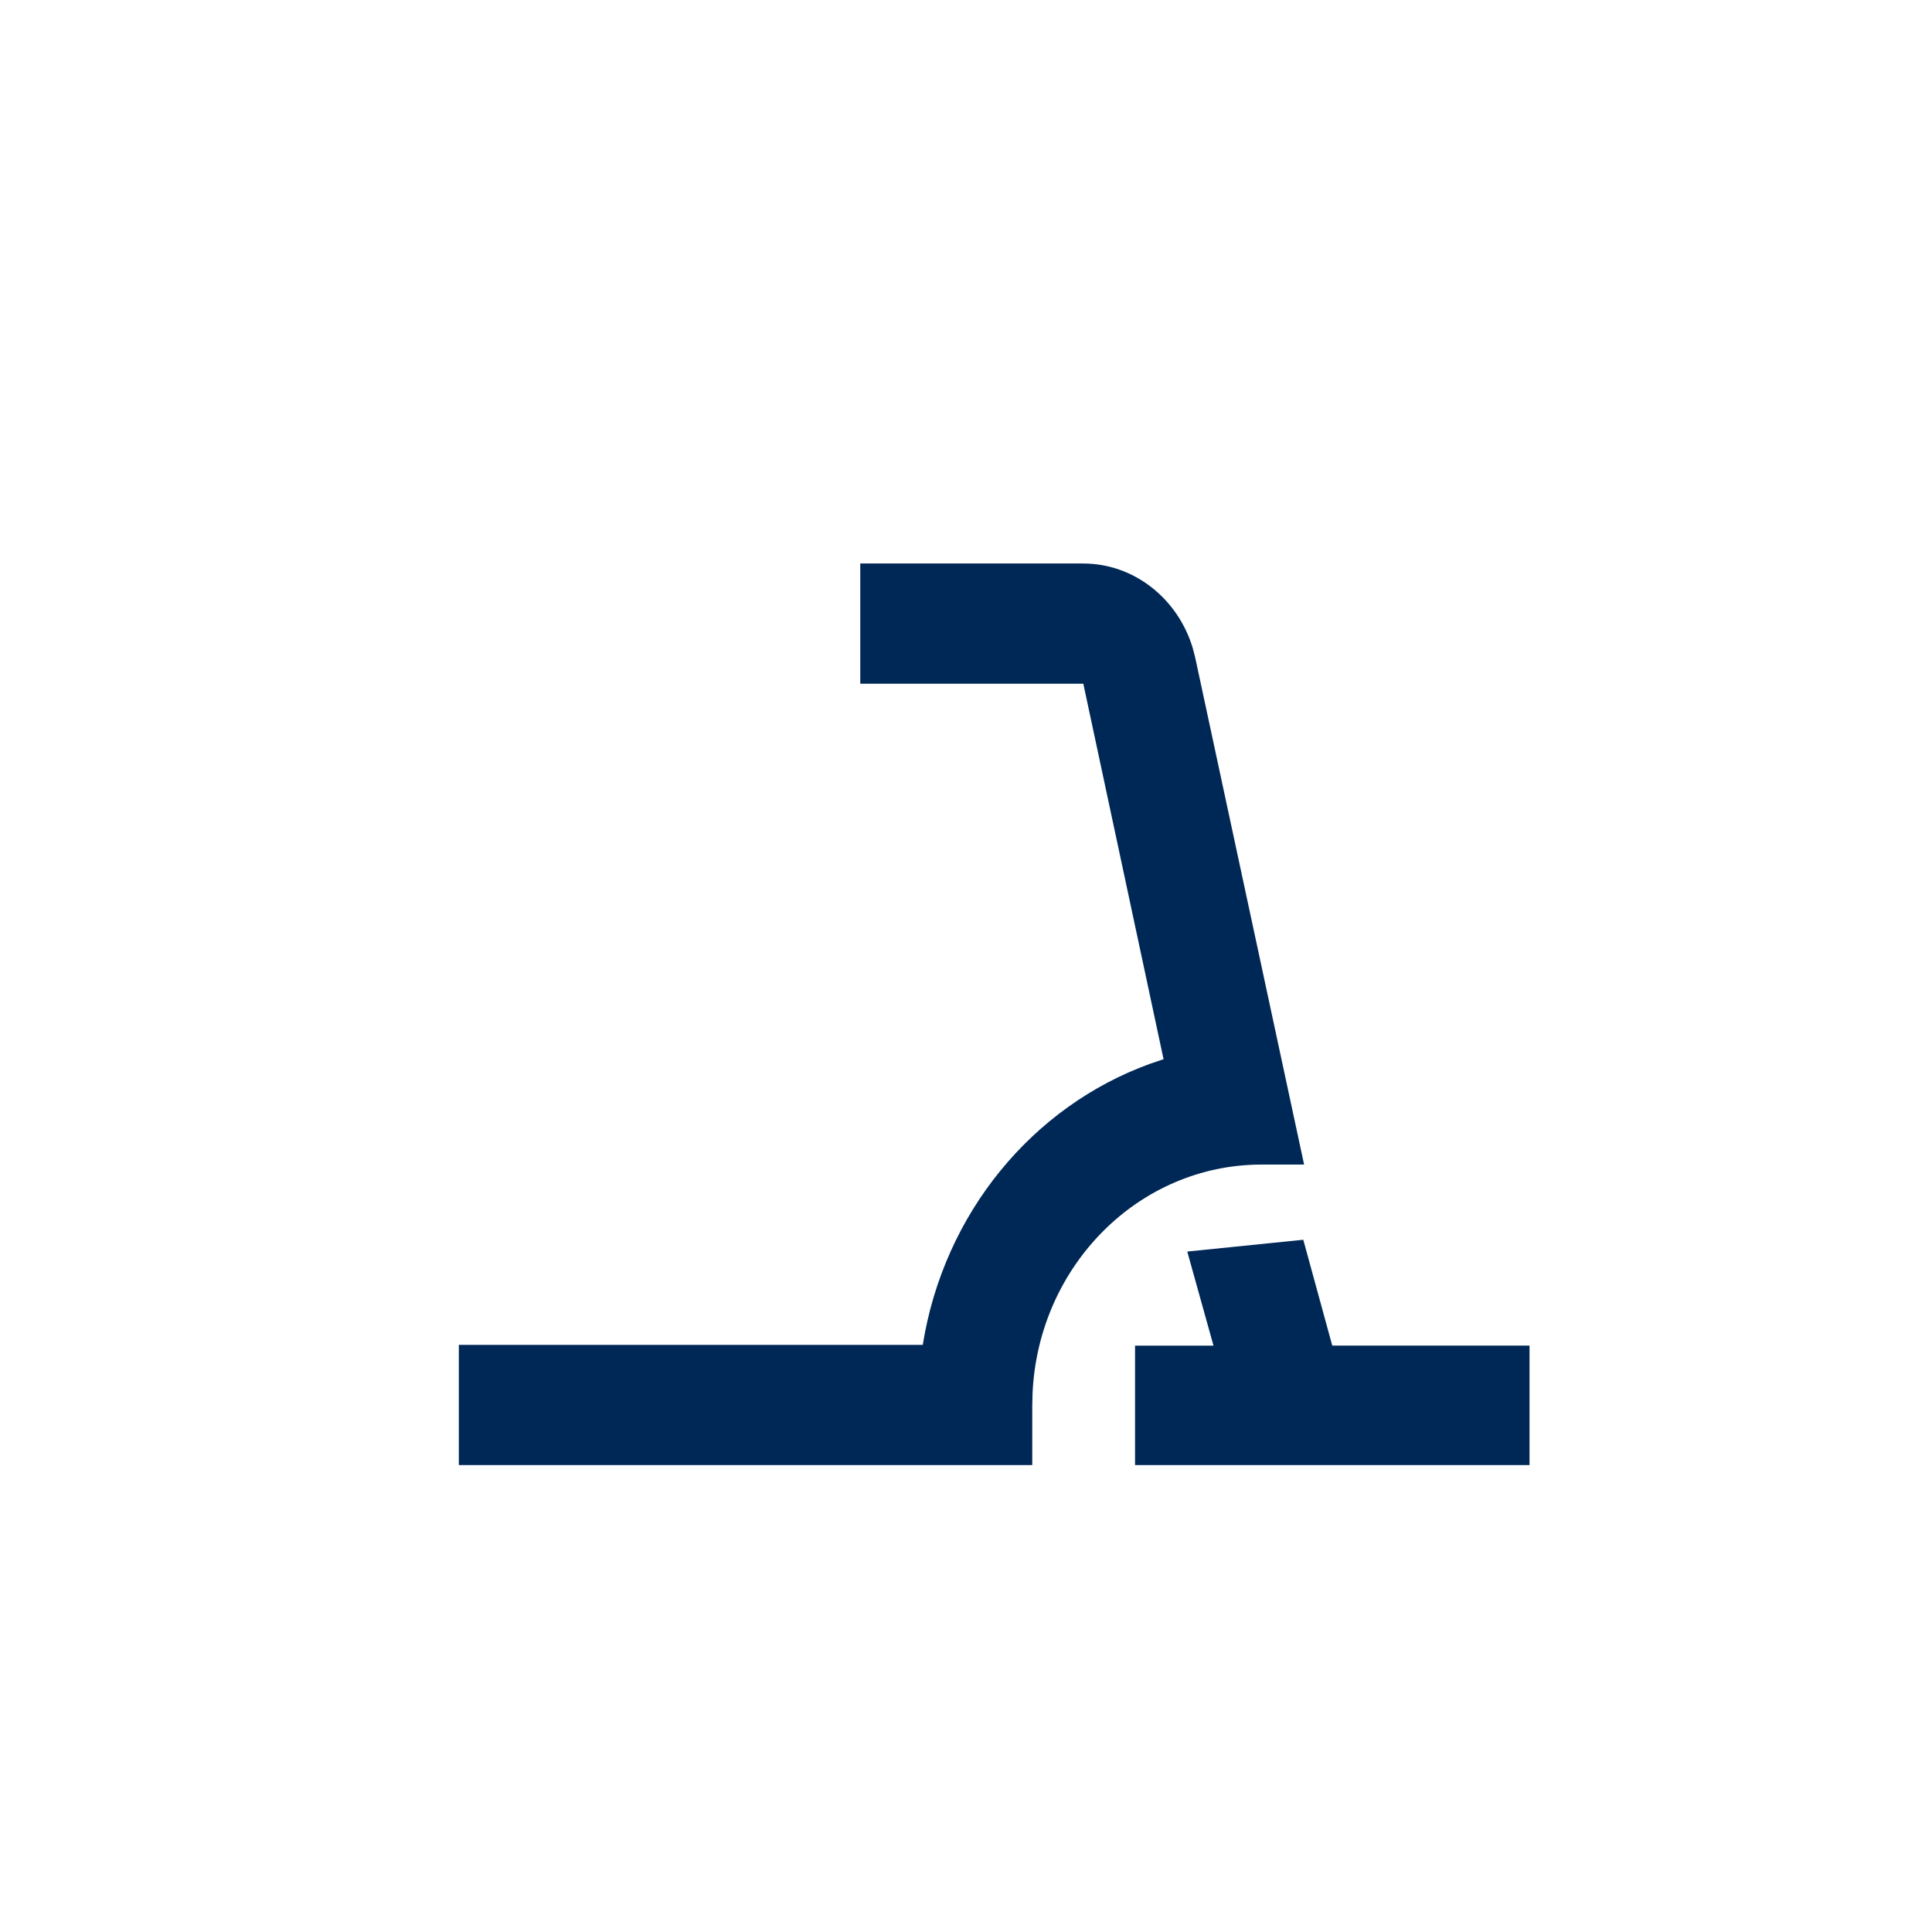 <?xml version="1.0" encoding="UTF-8"?>
<svg xmlns="http://www.w3.org/2000/svg" width="40" height="40" viewBox="0 0 40 40">
  <g fill="none" fill-rule="evenodd">
    <path d="M22.43 11.667c1.038 0 1.951.716 2.263 1.745l.051.196L27 24.111h-.879c-2.544 0-4.62 2.095-4.743 4.73l-.006.248v1.244H9.5v-2.489h9.605c.435-2.724 2.272-4.938 4.702-5.818l.272-.093h.012l-1.662-7.777h-4.618v-2.49h4.618zm4.553 14 .6 2.192h4.084v2.474H23.5V27.86h1.624l-.543-1.948 2.402-.244z" fill="#002856"></path>
  </g>
</svg>
